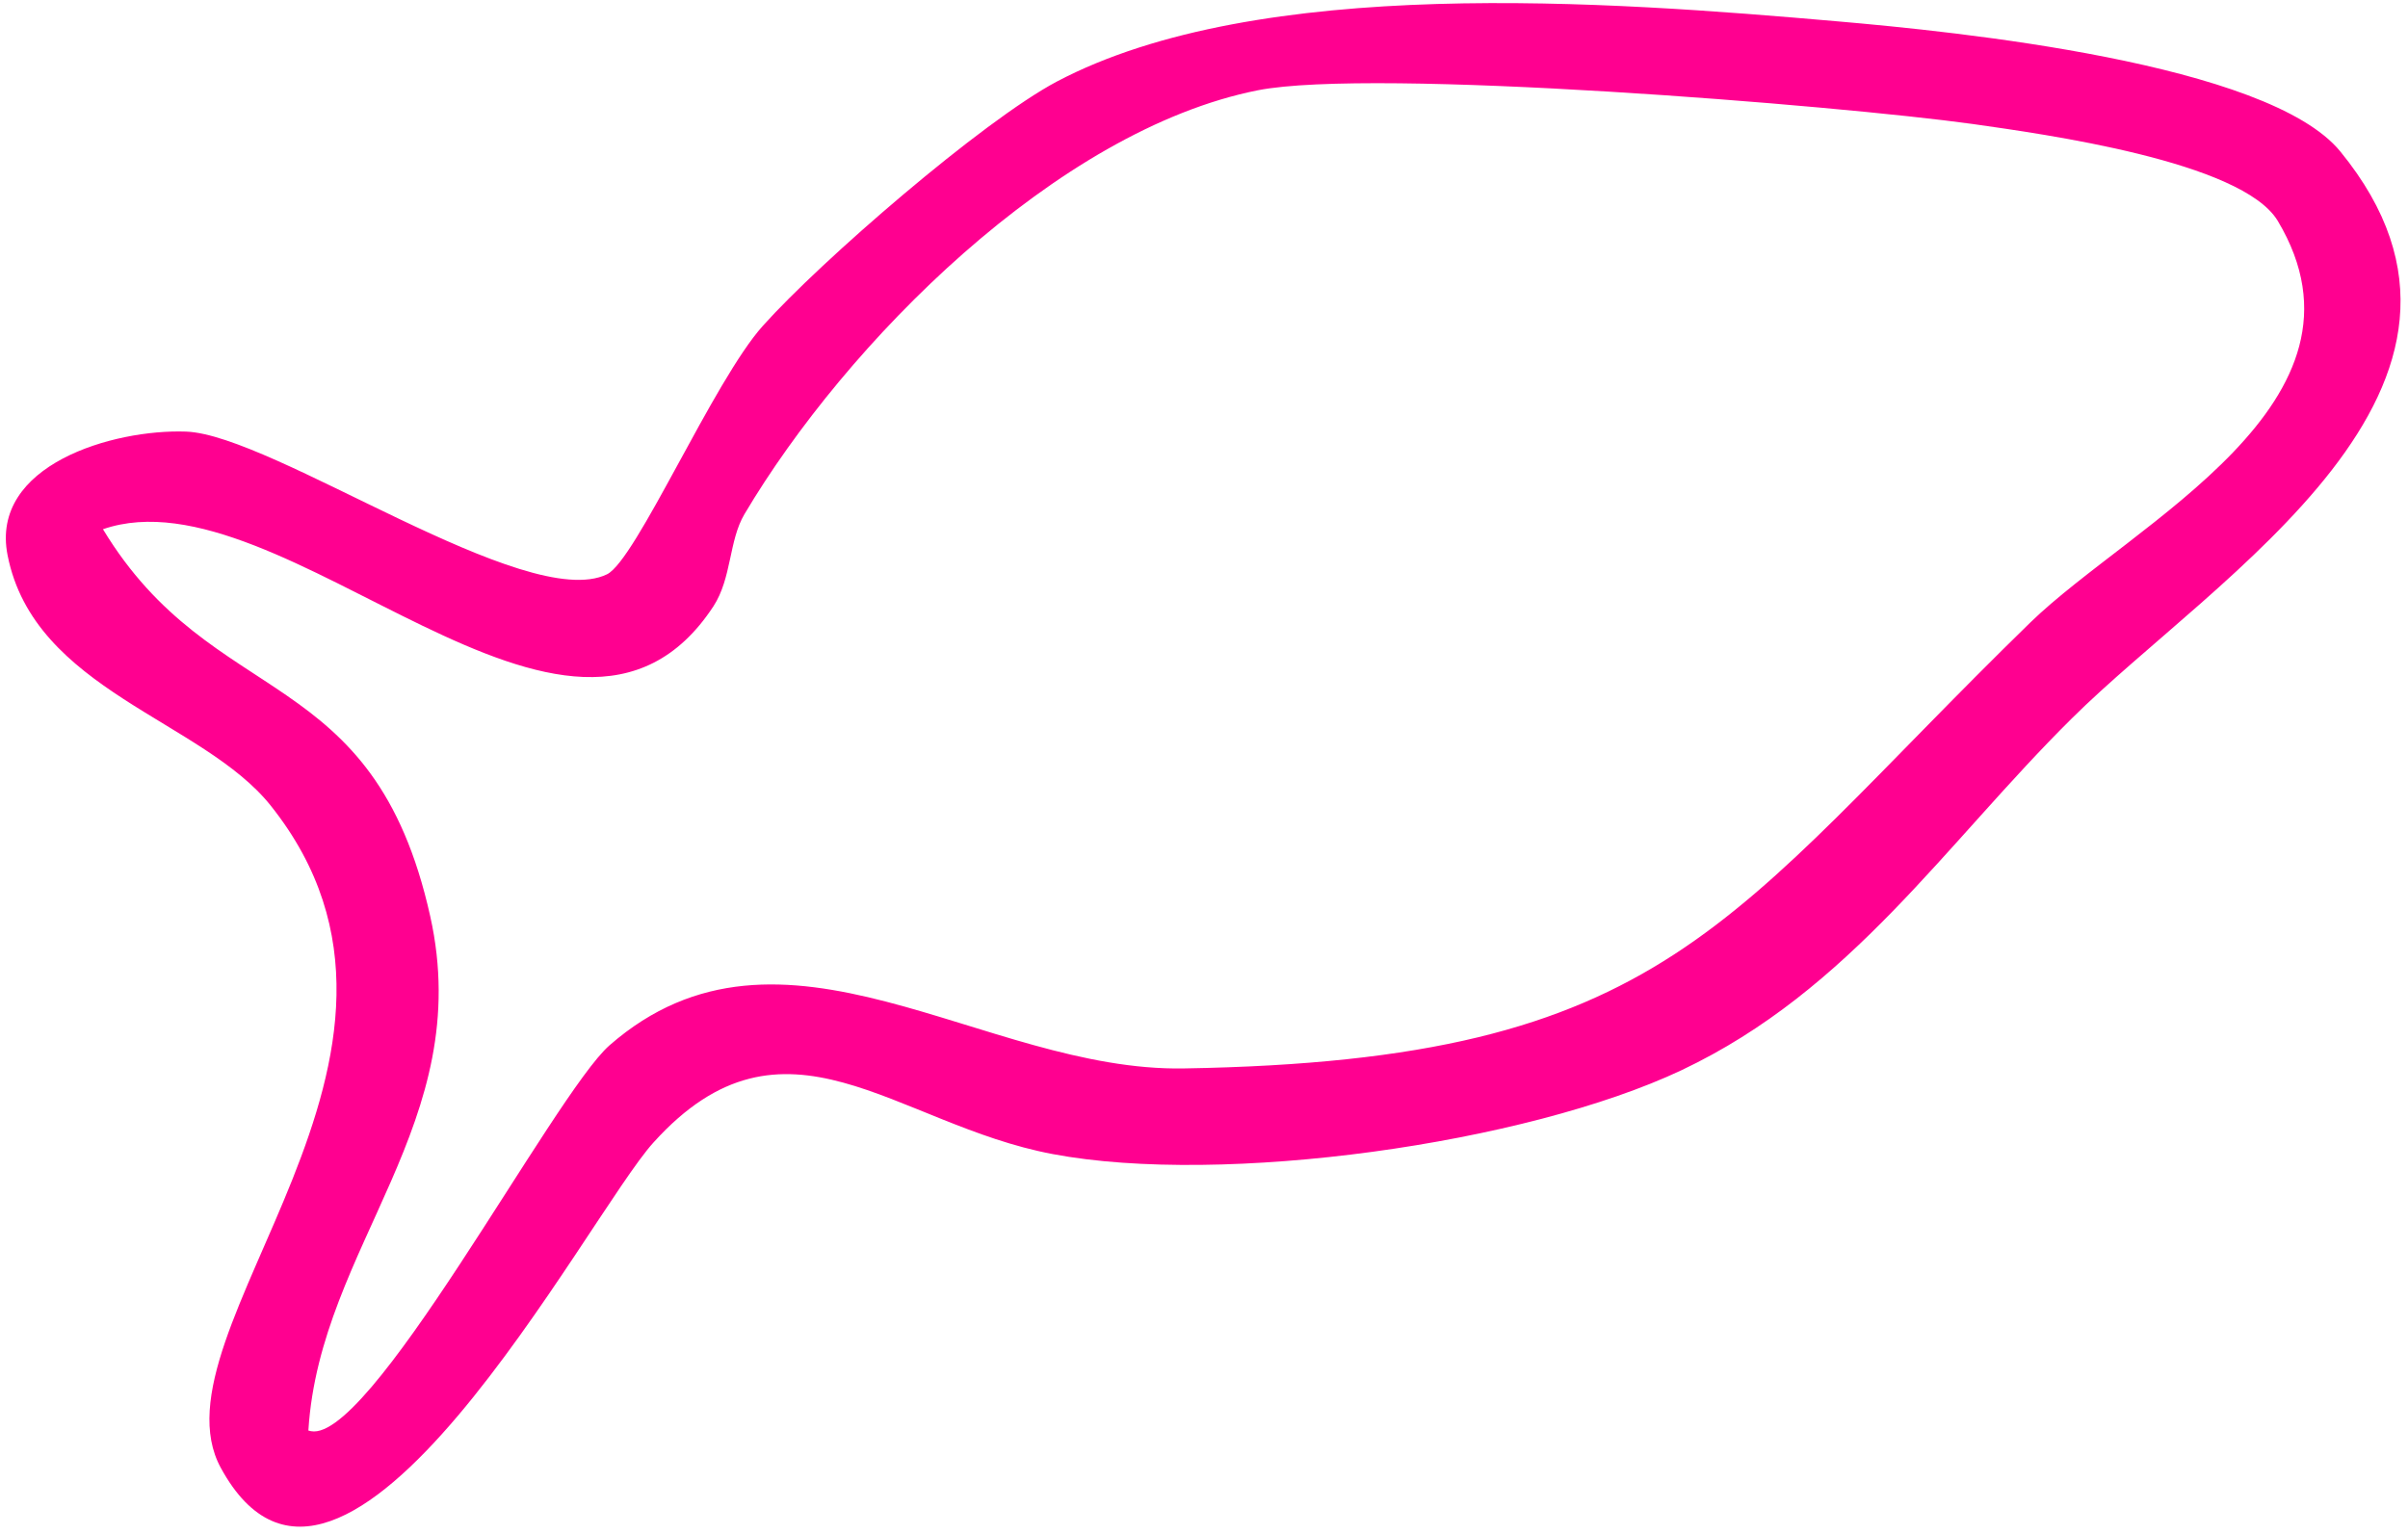 <svg width="295" height="188" viewBox="0 0 295 188" fill="none" xmlns="http://www.w3.org/2000/svg">
<path d="M37.755 175.274C44.767 178.139 67.847 134.059 74.676 128.087C95.842 109.61 120.403 131.357 145.023 130.924C204.48 129.937 211.186 112.879 248.725 76.286C261.299 64.065 292.318 49.276 279.044 27.067C274.658 19.77 250.421 16.439 241.671 15.195C225.069 12.895 168.326 8.279 154.106 11.06C129.463 15.953 103.624 42.044 91.198 63.011C89.277 66.252 89.657 70.824 87.403 74.291C69.984 100.867 34.698 57.22 12.614 64.85C26.155 87.221 45.756 81.018 52.706 112.275C58.342 137.544 39.218 152.683 37.784 175.211M129.458 10.001C154.215 -3.062 196.97 0.159 225.138 2.619C239.646 3.875 277.861 7.724 286.708 18.562C310.291 47.398 271.329 70.638 253.811 88.037C238.296 103.406 226.766 121.3 206.009 131.137C186.921 140.154 149.848 145.359 128.965 141.419C109.645 137.786 96.149 122.181 80.074 139.982C71.975 148.853 41.921 207.138 27.052 179.871C17.91 163.136 57.563 129.339 33.173 98.729C24.814 88.23 4.202 84.605 0.931 68.047C-1.273 56.947 13.917 52.569 22.794 52.887C33.459 53.273 64.443 75.15 74.356 70.377C77.924 68.655 87.424 46.638 93.463 39.92C100.558 31.986 120.347 14.843 129.458 10.001Z" fill="#FF0090"/>
</svg>
